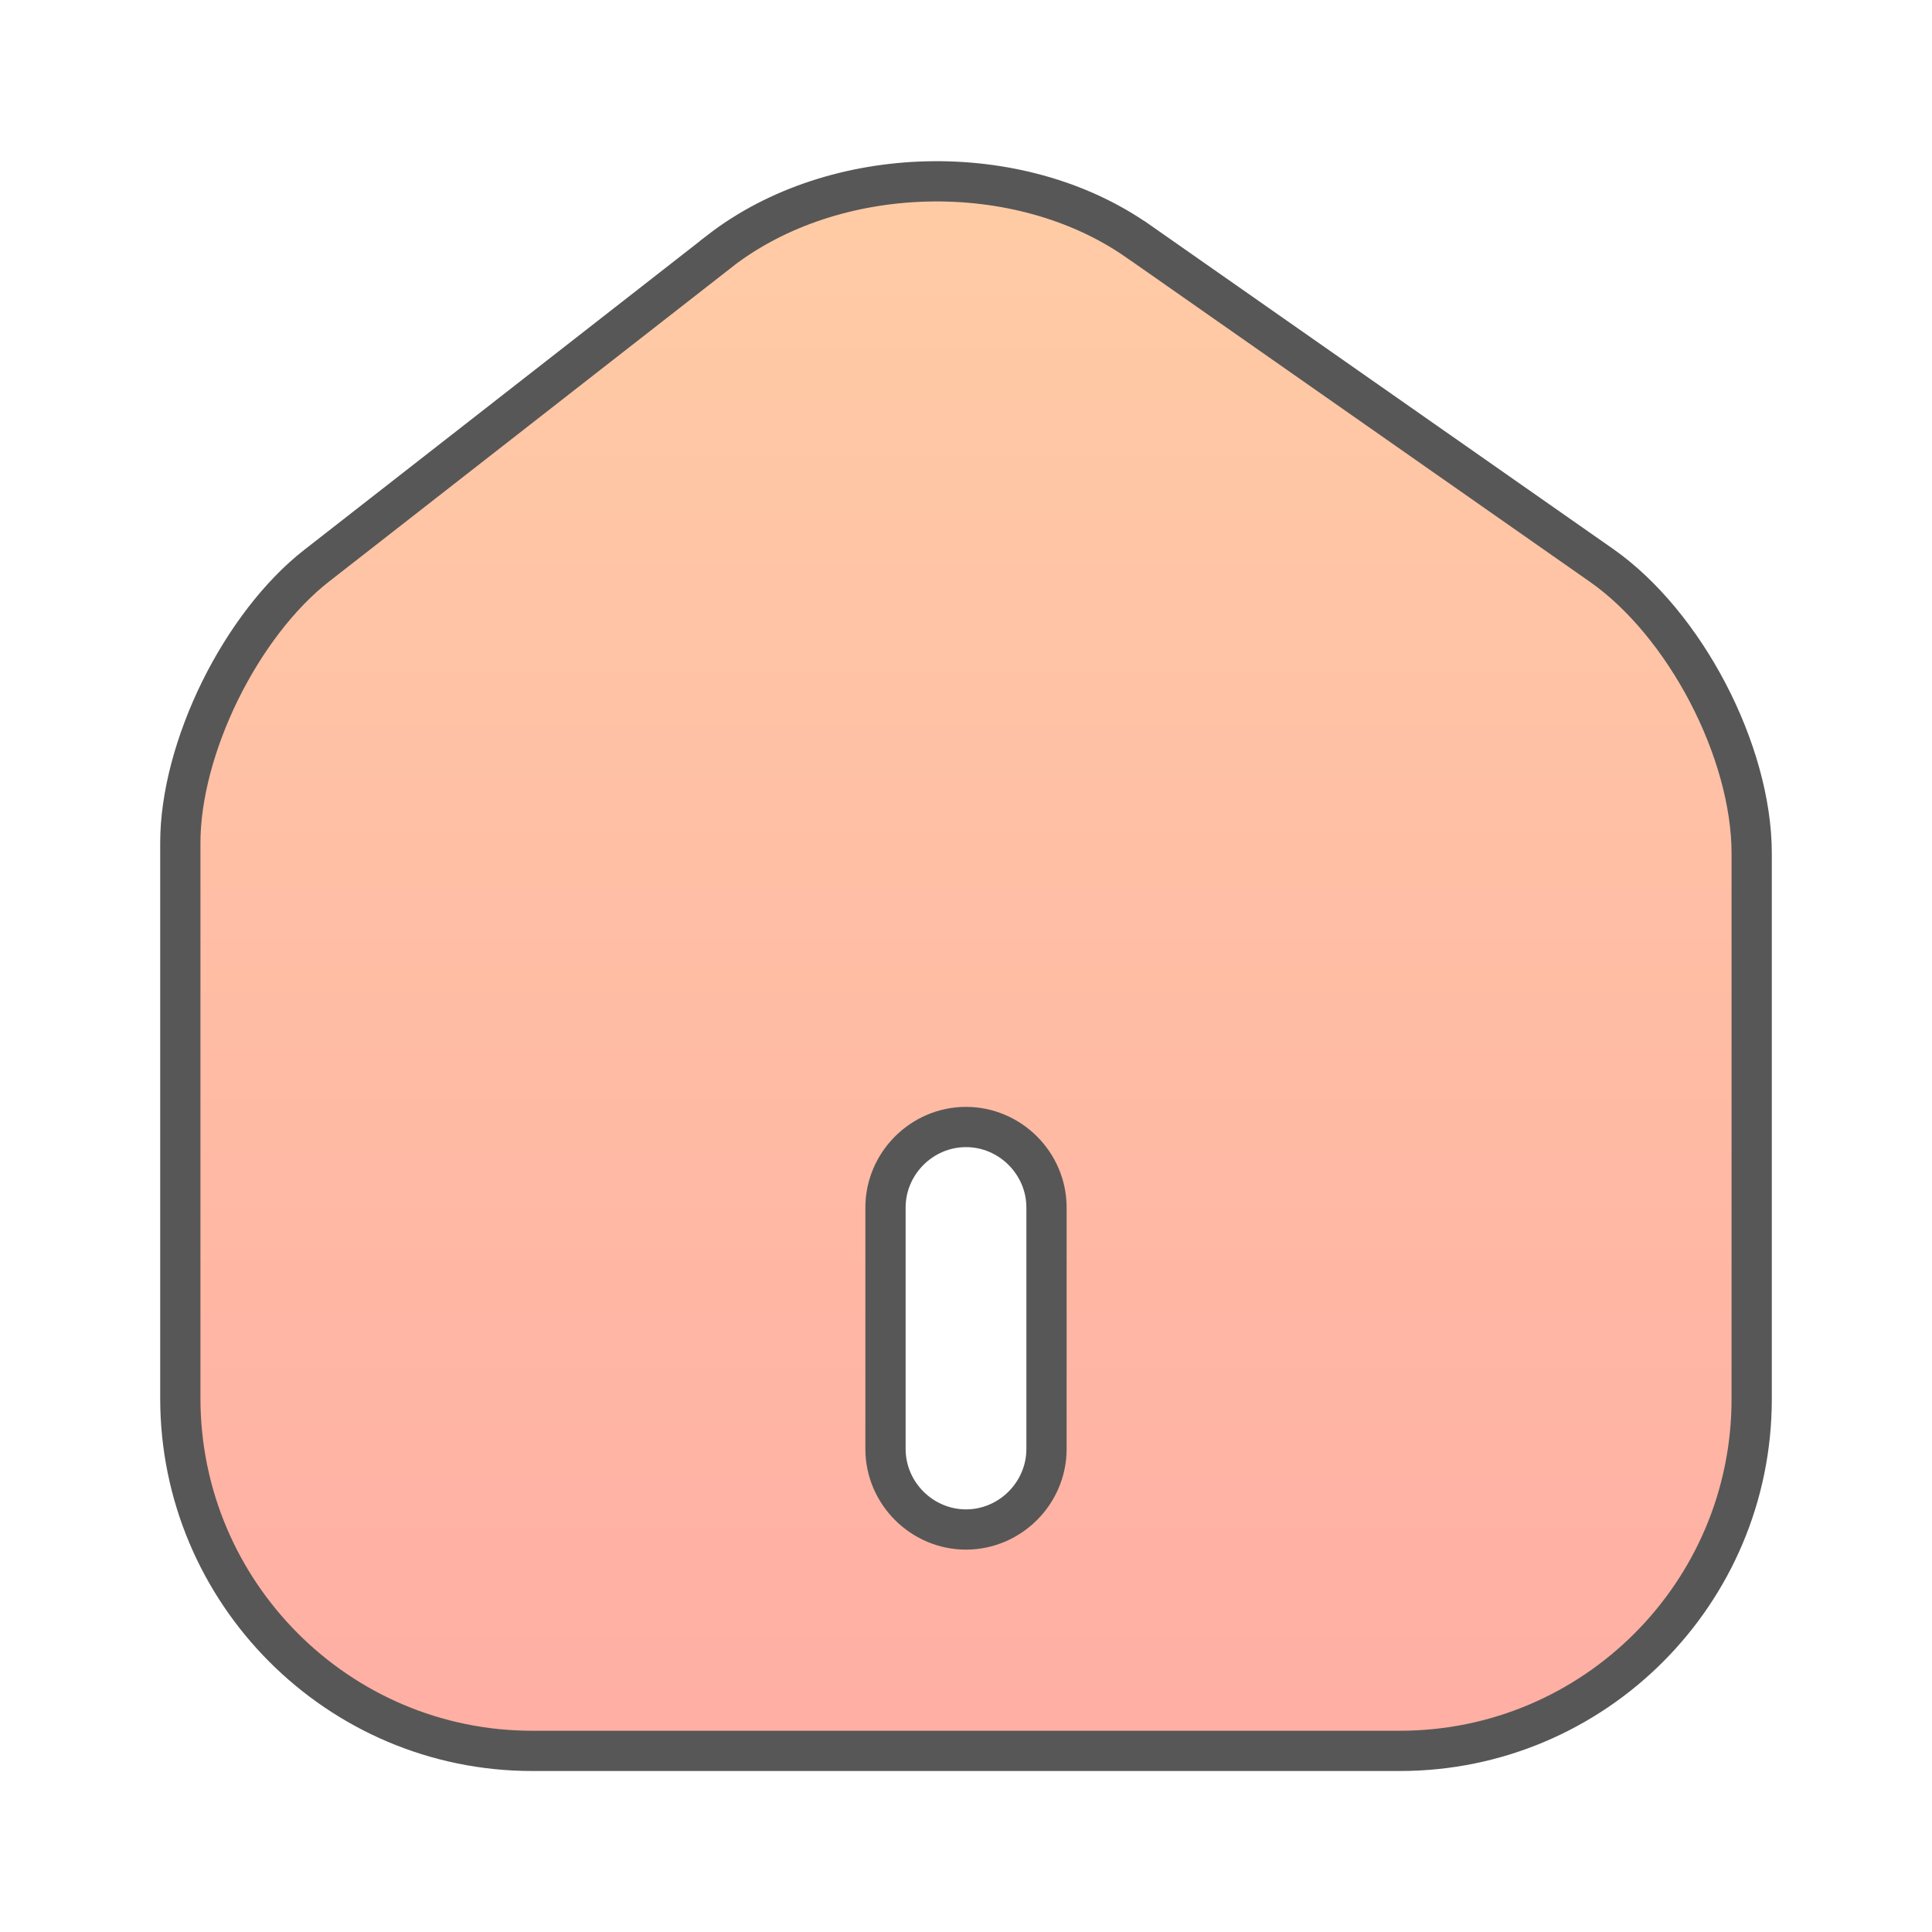 <?xml version="1.0" encoding="UTF-8"?> <svg xmlns="http://www.w3.org/2000/svg" width="24" height="24" viewBox="0 0 24 24" fill="none"><path d="M14.136 2.995L14.137 2.995L19.897 7.025C19.897 7.025 19.897 7.025 19.897 7.025C20.406 7.382 20.875 7.955 21.216 8.608C21.557 9.262 21.76 9.975 21.76 10.6V17.38C21.76 19.792 19.802 21.75 17.39 21.75H6.61C4.199 21.75 2.24 19.783 2.24 17.37V10.47C2.24 9.888 2.424 9.211 2.734 8.58C3.045 7.95 3.471 7.388 3.934 7.027L3.934 7.027L8.943 3.118C8.943 3.118 8.943 3.117 8.943 3.117C10.367 2.015 12.656 1.958 14.136 2.995ZM12 19C12.548 19 13 18.548 13 18V15C13 14.452 12.548 14 12 14C11.452 14 11 14.452 11 15V18C11 18.548 11.452 19 12 19Z" fill="url(#paint0_linear_8_72)" stroke="#575757" stroke-width="0.5"></path><defs><linearGradient id="paint0_linear_8_72" x1="12" y1="2.002" x2="12" y2="22" gradientUnits="userSpaceOnUse"><stop stop-color="#FFCCA5"></stop><stop offset="1" stop-color="#FFAEA4"></stop></linearGradient></defs></svg> 